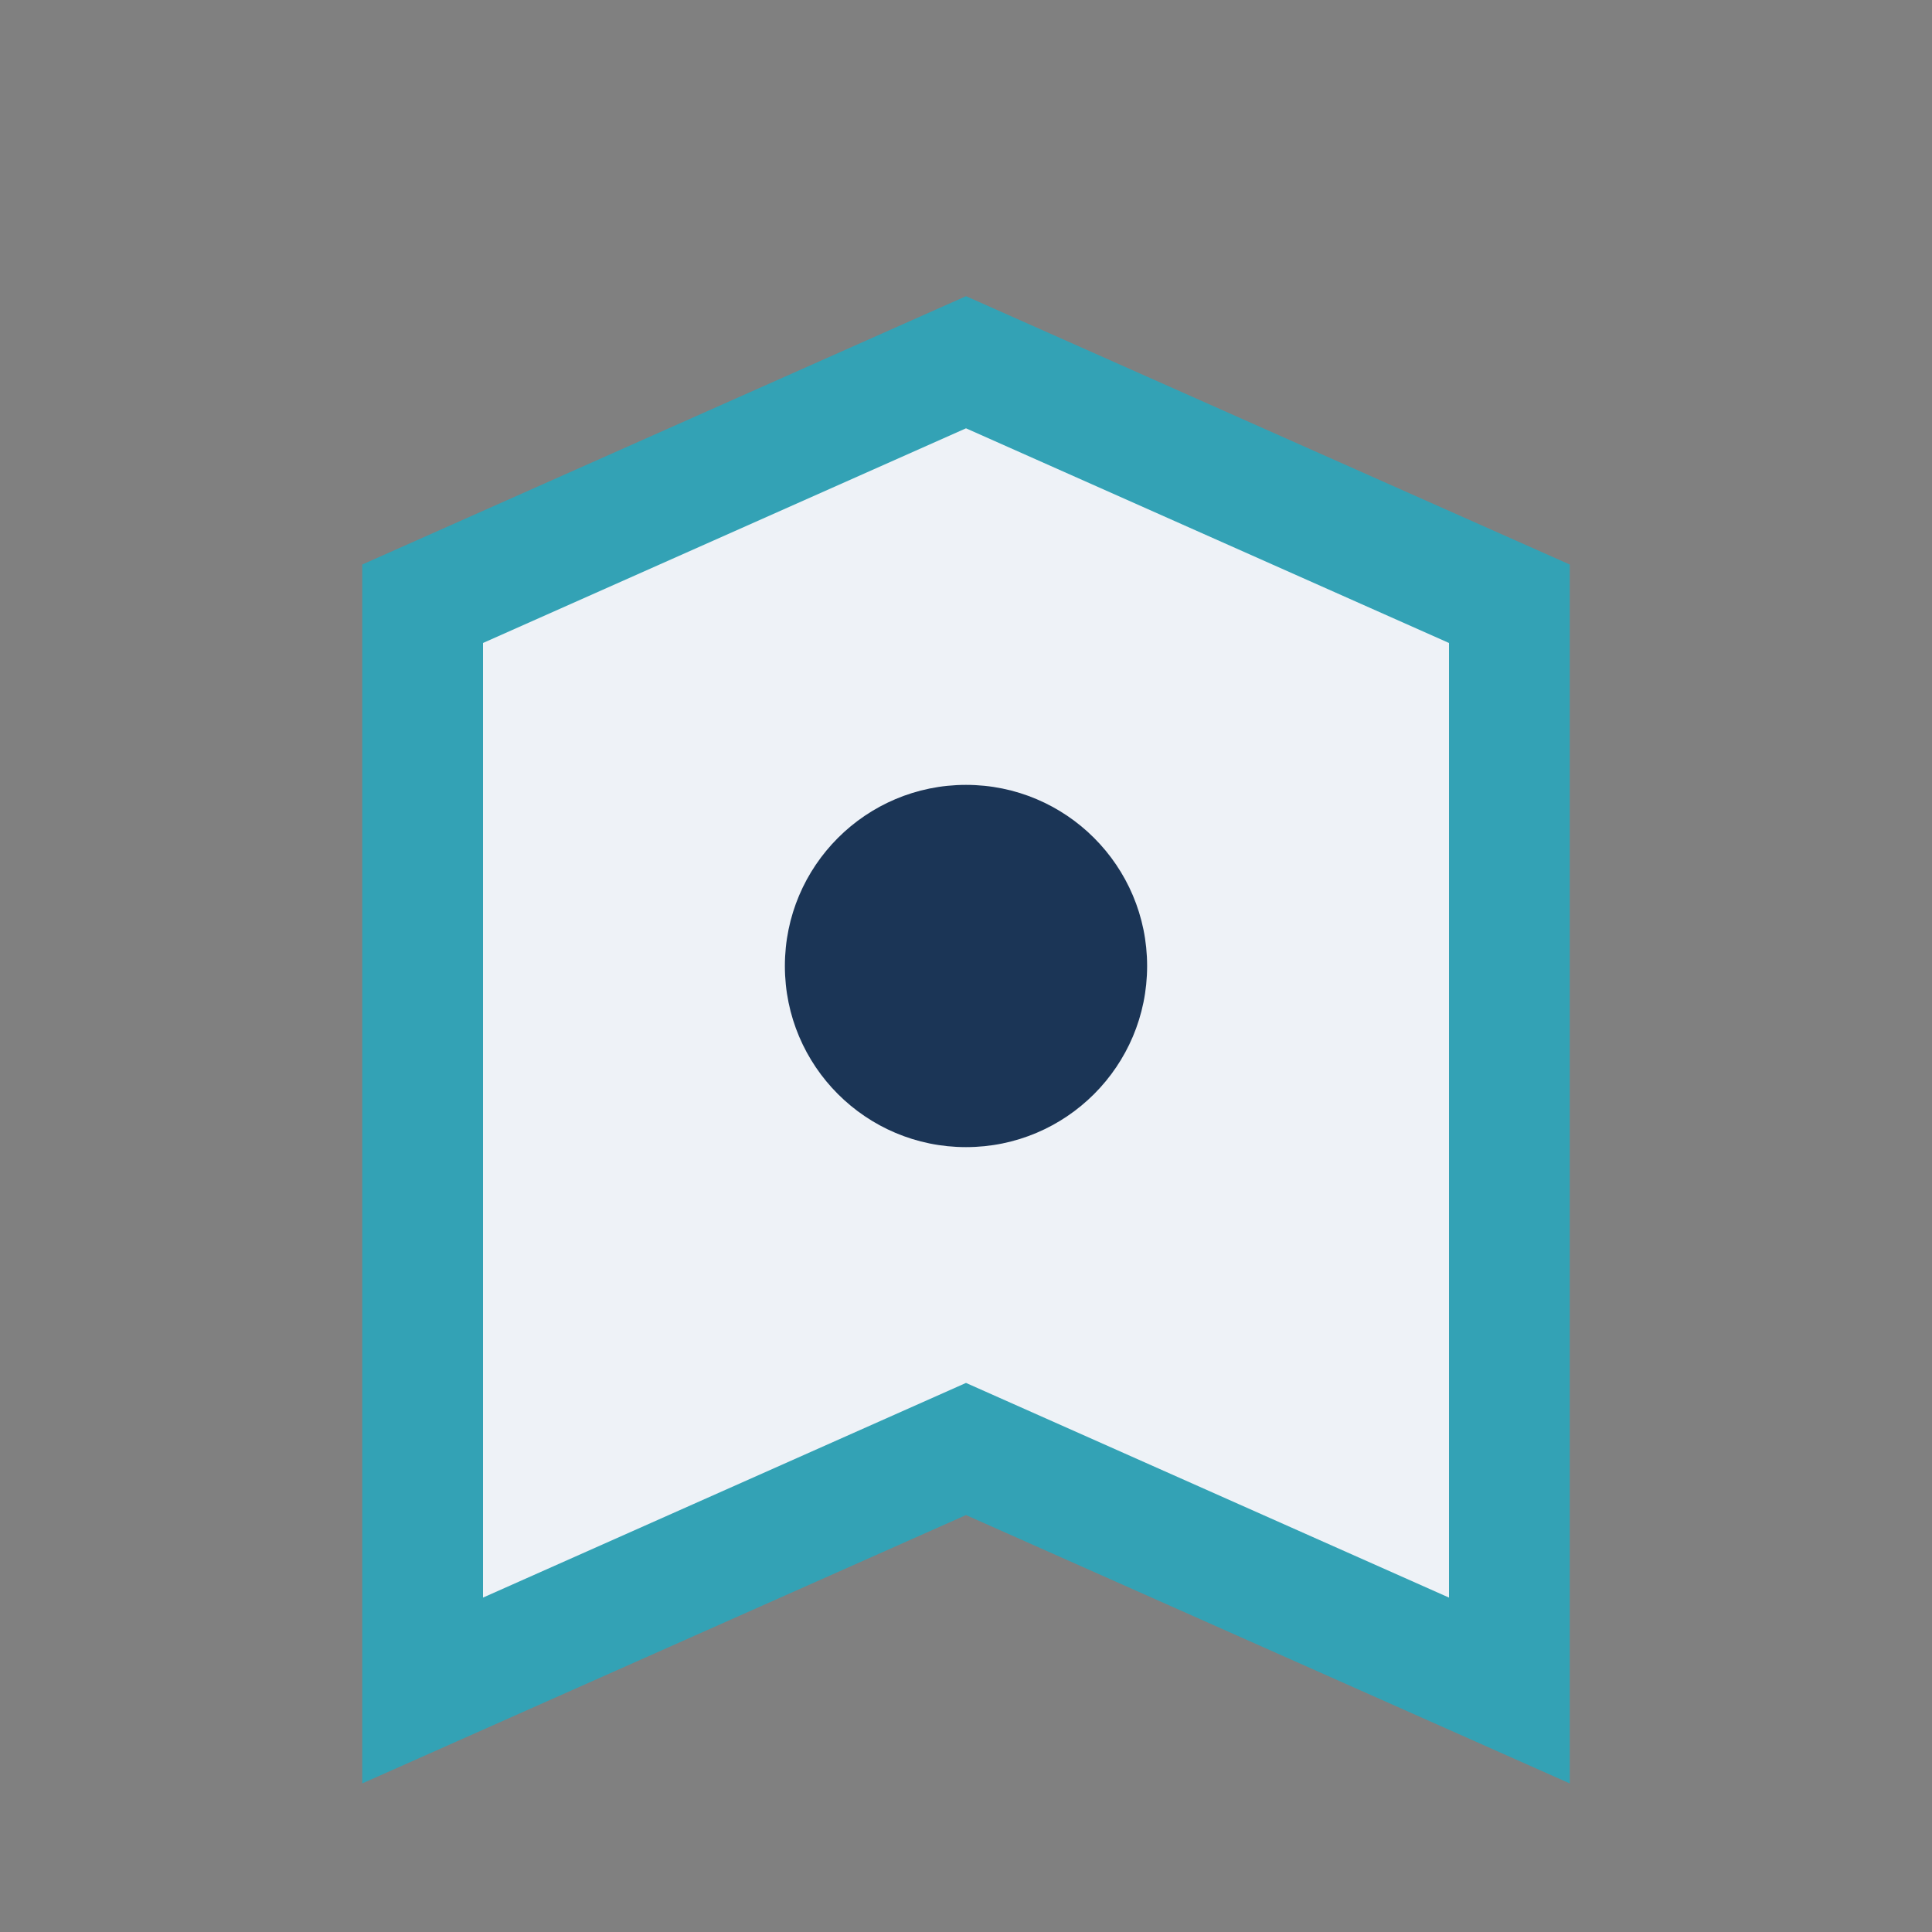 <?xml version="1.0" encoding="UTF-8"?>
<svg xmlns="http://www.w3.org/2000/svg" width="32" height="32" viewBox="0 0 32 32"><rect x="0" y="0" width="32" height="32" fill="#808080" stroke="none"/><path d="M7 28V10l9-4 9 4v18l-9-4-9 4z" fill="#EEF2F7" stroke="#33A2B5" stroke-width="2"/><circle cx="16" cy="16" r="3" fill="#1B3556"/></svg>